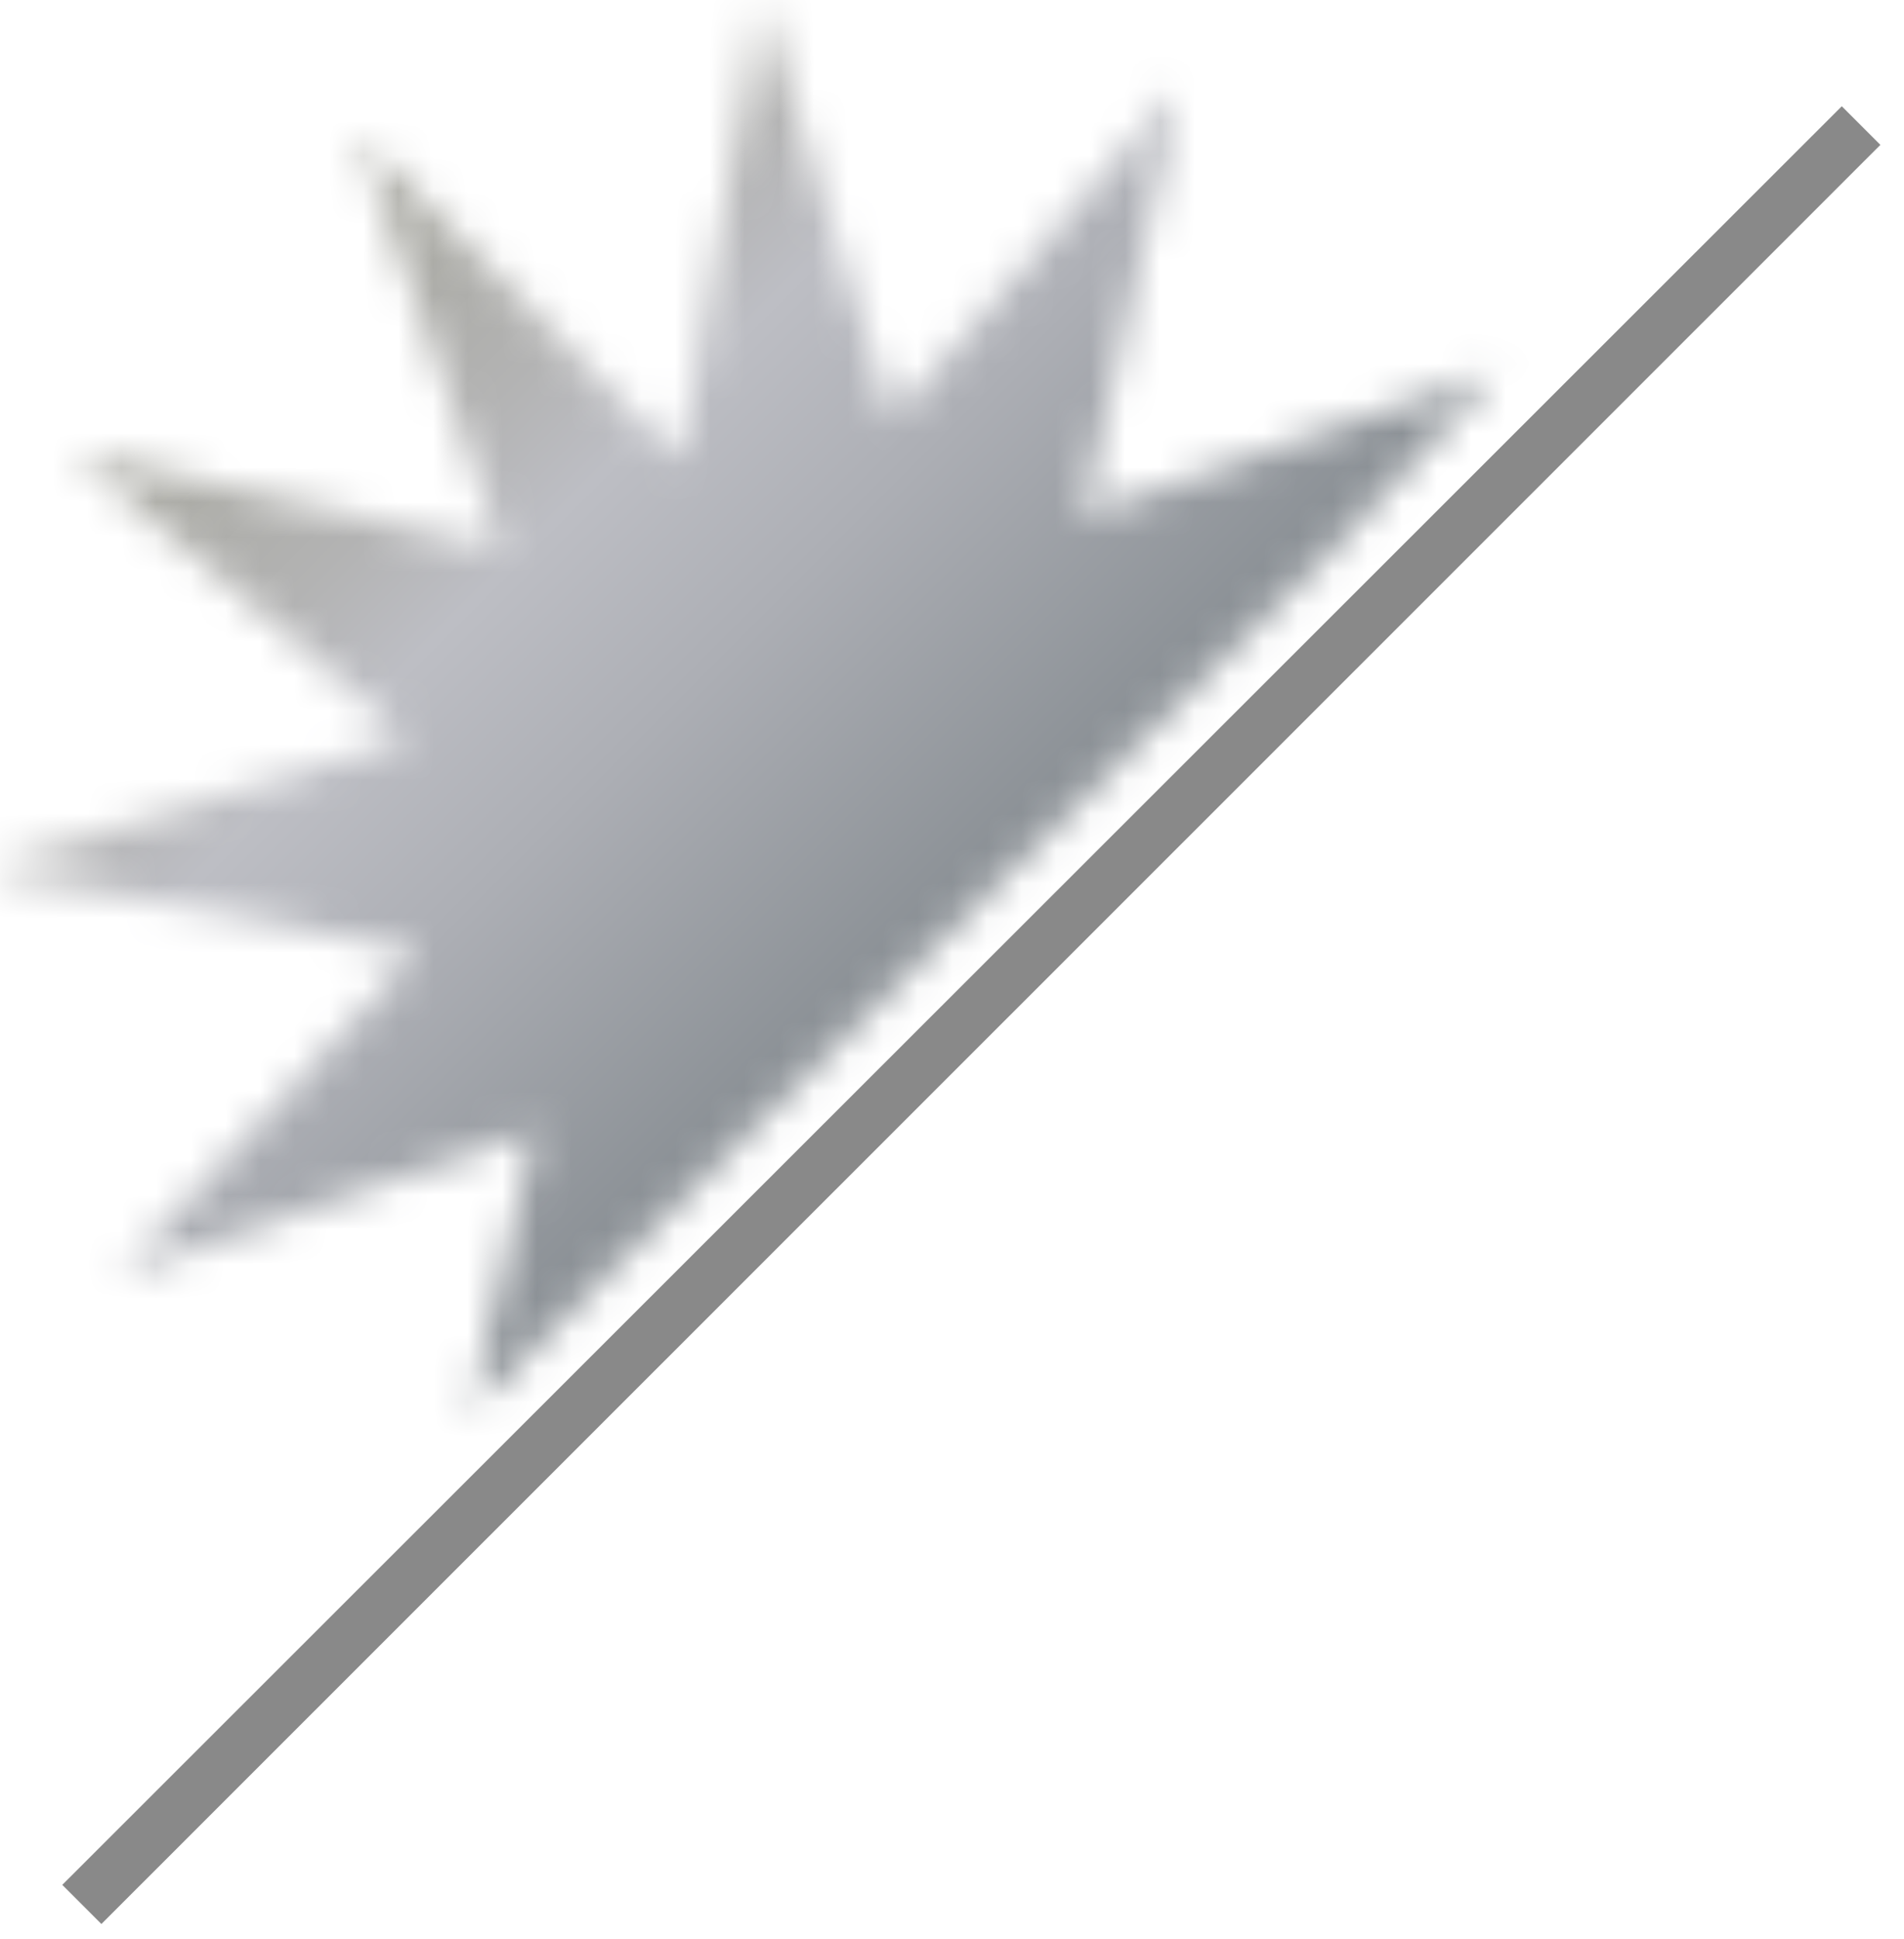<svg width="55" height="56" viewBox="0 0 55 56" fill="none" xmlns="http://www.w3.org/2000/svg">
<mask id="mask0_401_7037" style="mask-type:luminance" maskUnits="userSpaceOnUse" x="0" y="0" width="44" height="41">
<path d="M19.634 13.282L10.305 3.847L14.473 15.832L2.107 13.038L11.71 21.328L0 24.977V25.191L12.061 27.481L3.45 36.809L15.435 32.641L13.603 40.733L38.595 15.756L43.267 10.702L31.282 14.886L34.076 2.504L25.786 12.107L22 0L19.634 13.282Z" fill="white"/>
</mask>
<g mask="url(#mask0_401_7037)">
<path d="M21.644 -21.644L-20.369 20.354L21.618 62.356L63.631 20.358L21.644 -21.644Z" fill="url(#paint0_linear_401_7037)"/>
</g>
<path d="M53.203 3.068L1.799 54.427L2.929 55.557L54.318 4.183" fill="#898989"/>
<defs>
<linearGradient id="paint0_linear_401_7037" x1="9.889" y1="6.62" x2="42.842" y2="39.585" gradientUnits="userSpaceOnUse">
<stop stop-color="#AAAAA4"/>
<stop offset="0.03" stop-color="#AAAAA4"/>
<stop offset="0.14" stop-color="#B3B3B3"/>
<stop offset="0.22" stop-color="#BDBEC4"/>
<stop offset="0.35" stop-color="#ADAFB5"/>
<stop offset="0.6" stop-color="#858B90"/>
<stop offset="0.72" stop-color="#70787D"/>
<stop offset="1" stop-color="#9AA1A6"/>
</linearGradient>
</defs>
</svg>
